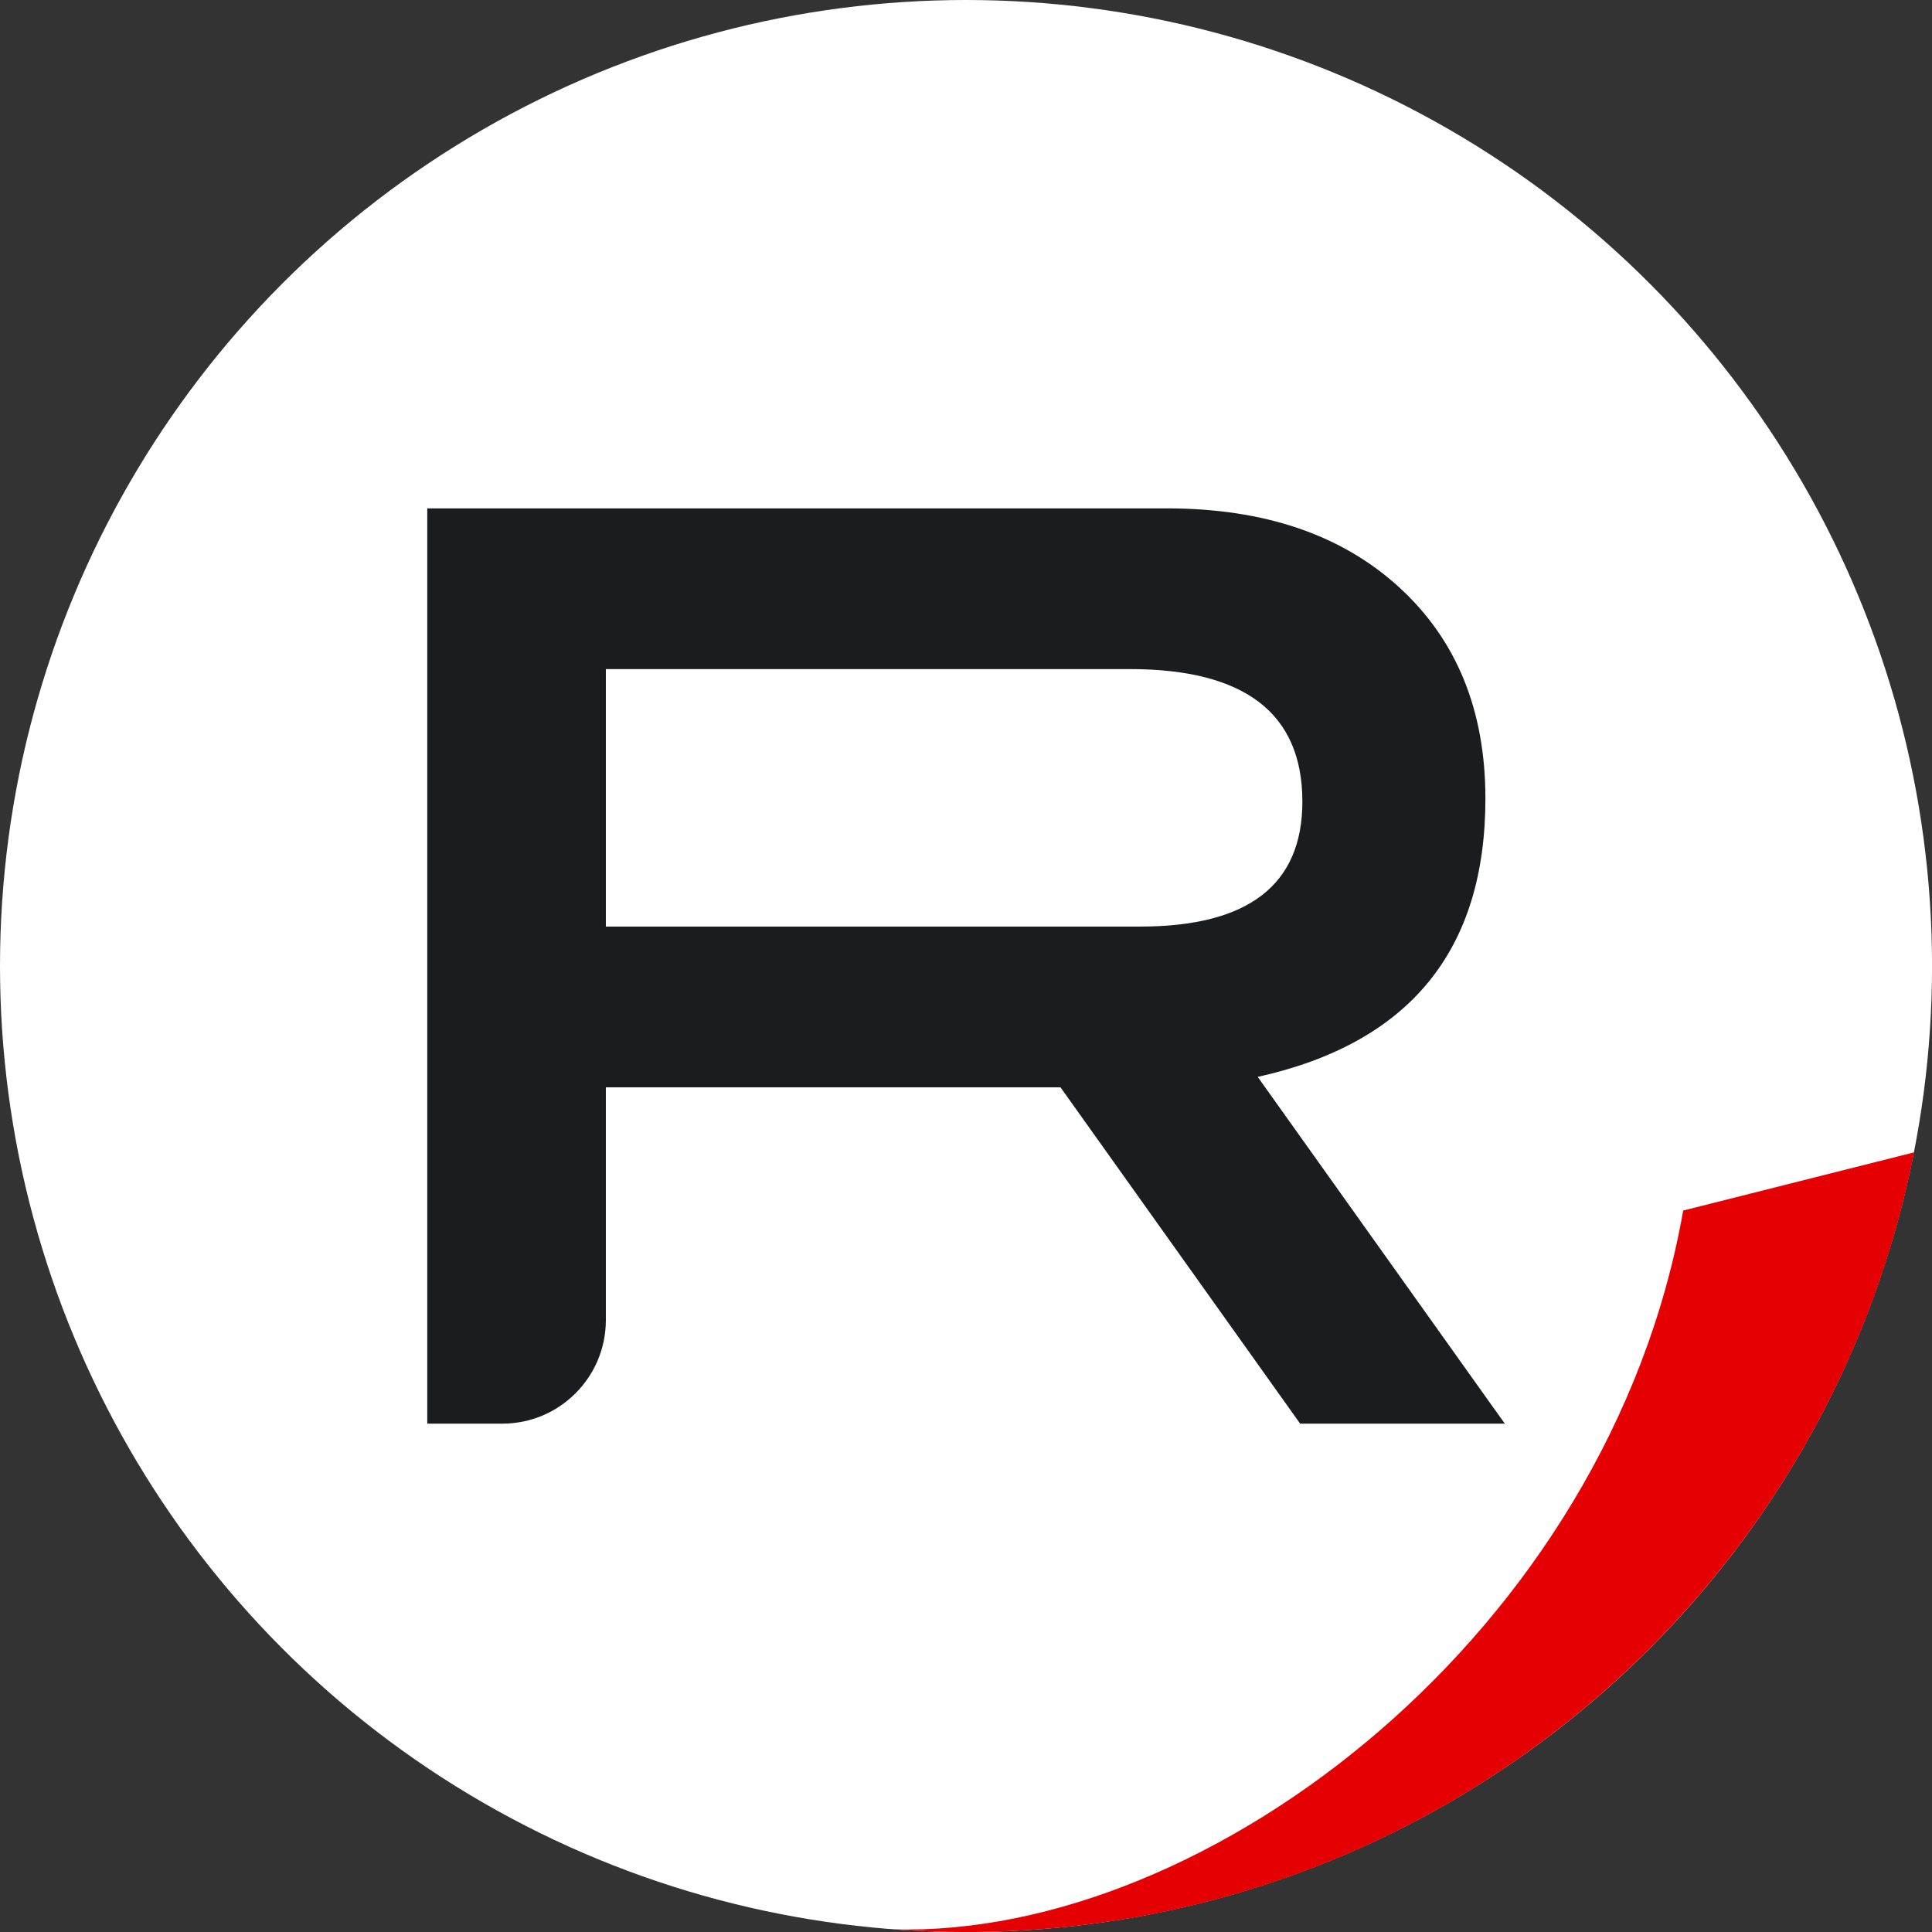 <?xml version="1.0" encoding="UTF-8"?>
<svg id="Calque_2" data-name="Calque 2" xmlns="http://www.w3.org/2000/svg" viewBox="0 0 498.07 498.08">
  <rect x="0" y="0" width="498.07" height="498.08" fill="#333333" stroke="none"/>
  <defs>
    <style>
      .cls-1 {
        fill: #fff;
      }

      .cls-2 {
        fill: #1b1c20;
      }

      .cls-3 {
        fill: #e50004;
      }
    </style>
  </defs>
  <g id="Calque_1-2" data-name="Calque 1">
    <circle class="cls-1" cx="249.04" cy="249.04" r="249.04"/>
    <path class="cls-3" d="M493.44,297.08c-22.38,114.55-123.3,201-244.4,201-6.28,0-12.51-.23-18.67-.7,81.42,2.27,184.42-76.68,203.56-185.3l59.51-15Z"/>
  </g>
  <g id="logo">
    <path class="cls-2" d="M385.09,363.03l-60.85-85.41c39.13-8.69,58.7-32.61,58.7-71.75,0-22.76-7.42-40.92-22.25-54.48-14.84-13.55-34.79-20.33-59.85-20.33H110.15v235.96h19.33c14.75,0,26.71-11.96,26.71-26.71v-60h117.21l61.78,86.71h52.76v-.02s-2.84-3.97-2.84-3.97ZM156.19,238.87v-66.38h135.05c29.67,0,44.51,11.39,44.51,34.16,0,21.48-13.94,32.22-41.82,32.22h-137.74Z"/>
  </g>
</svg>